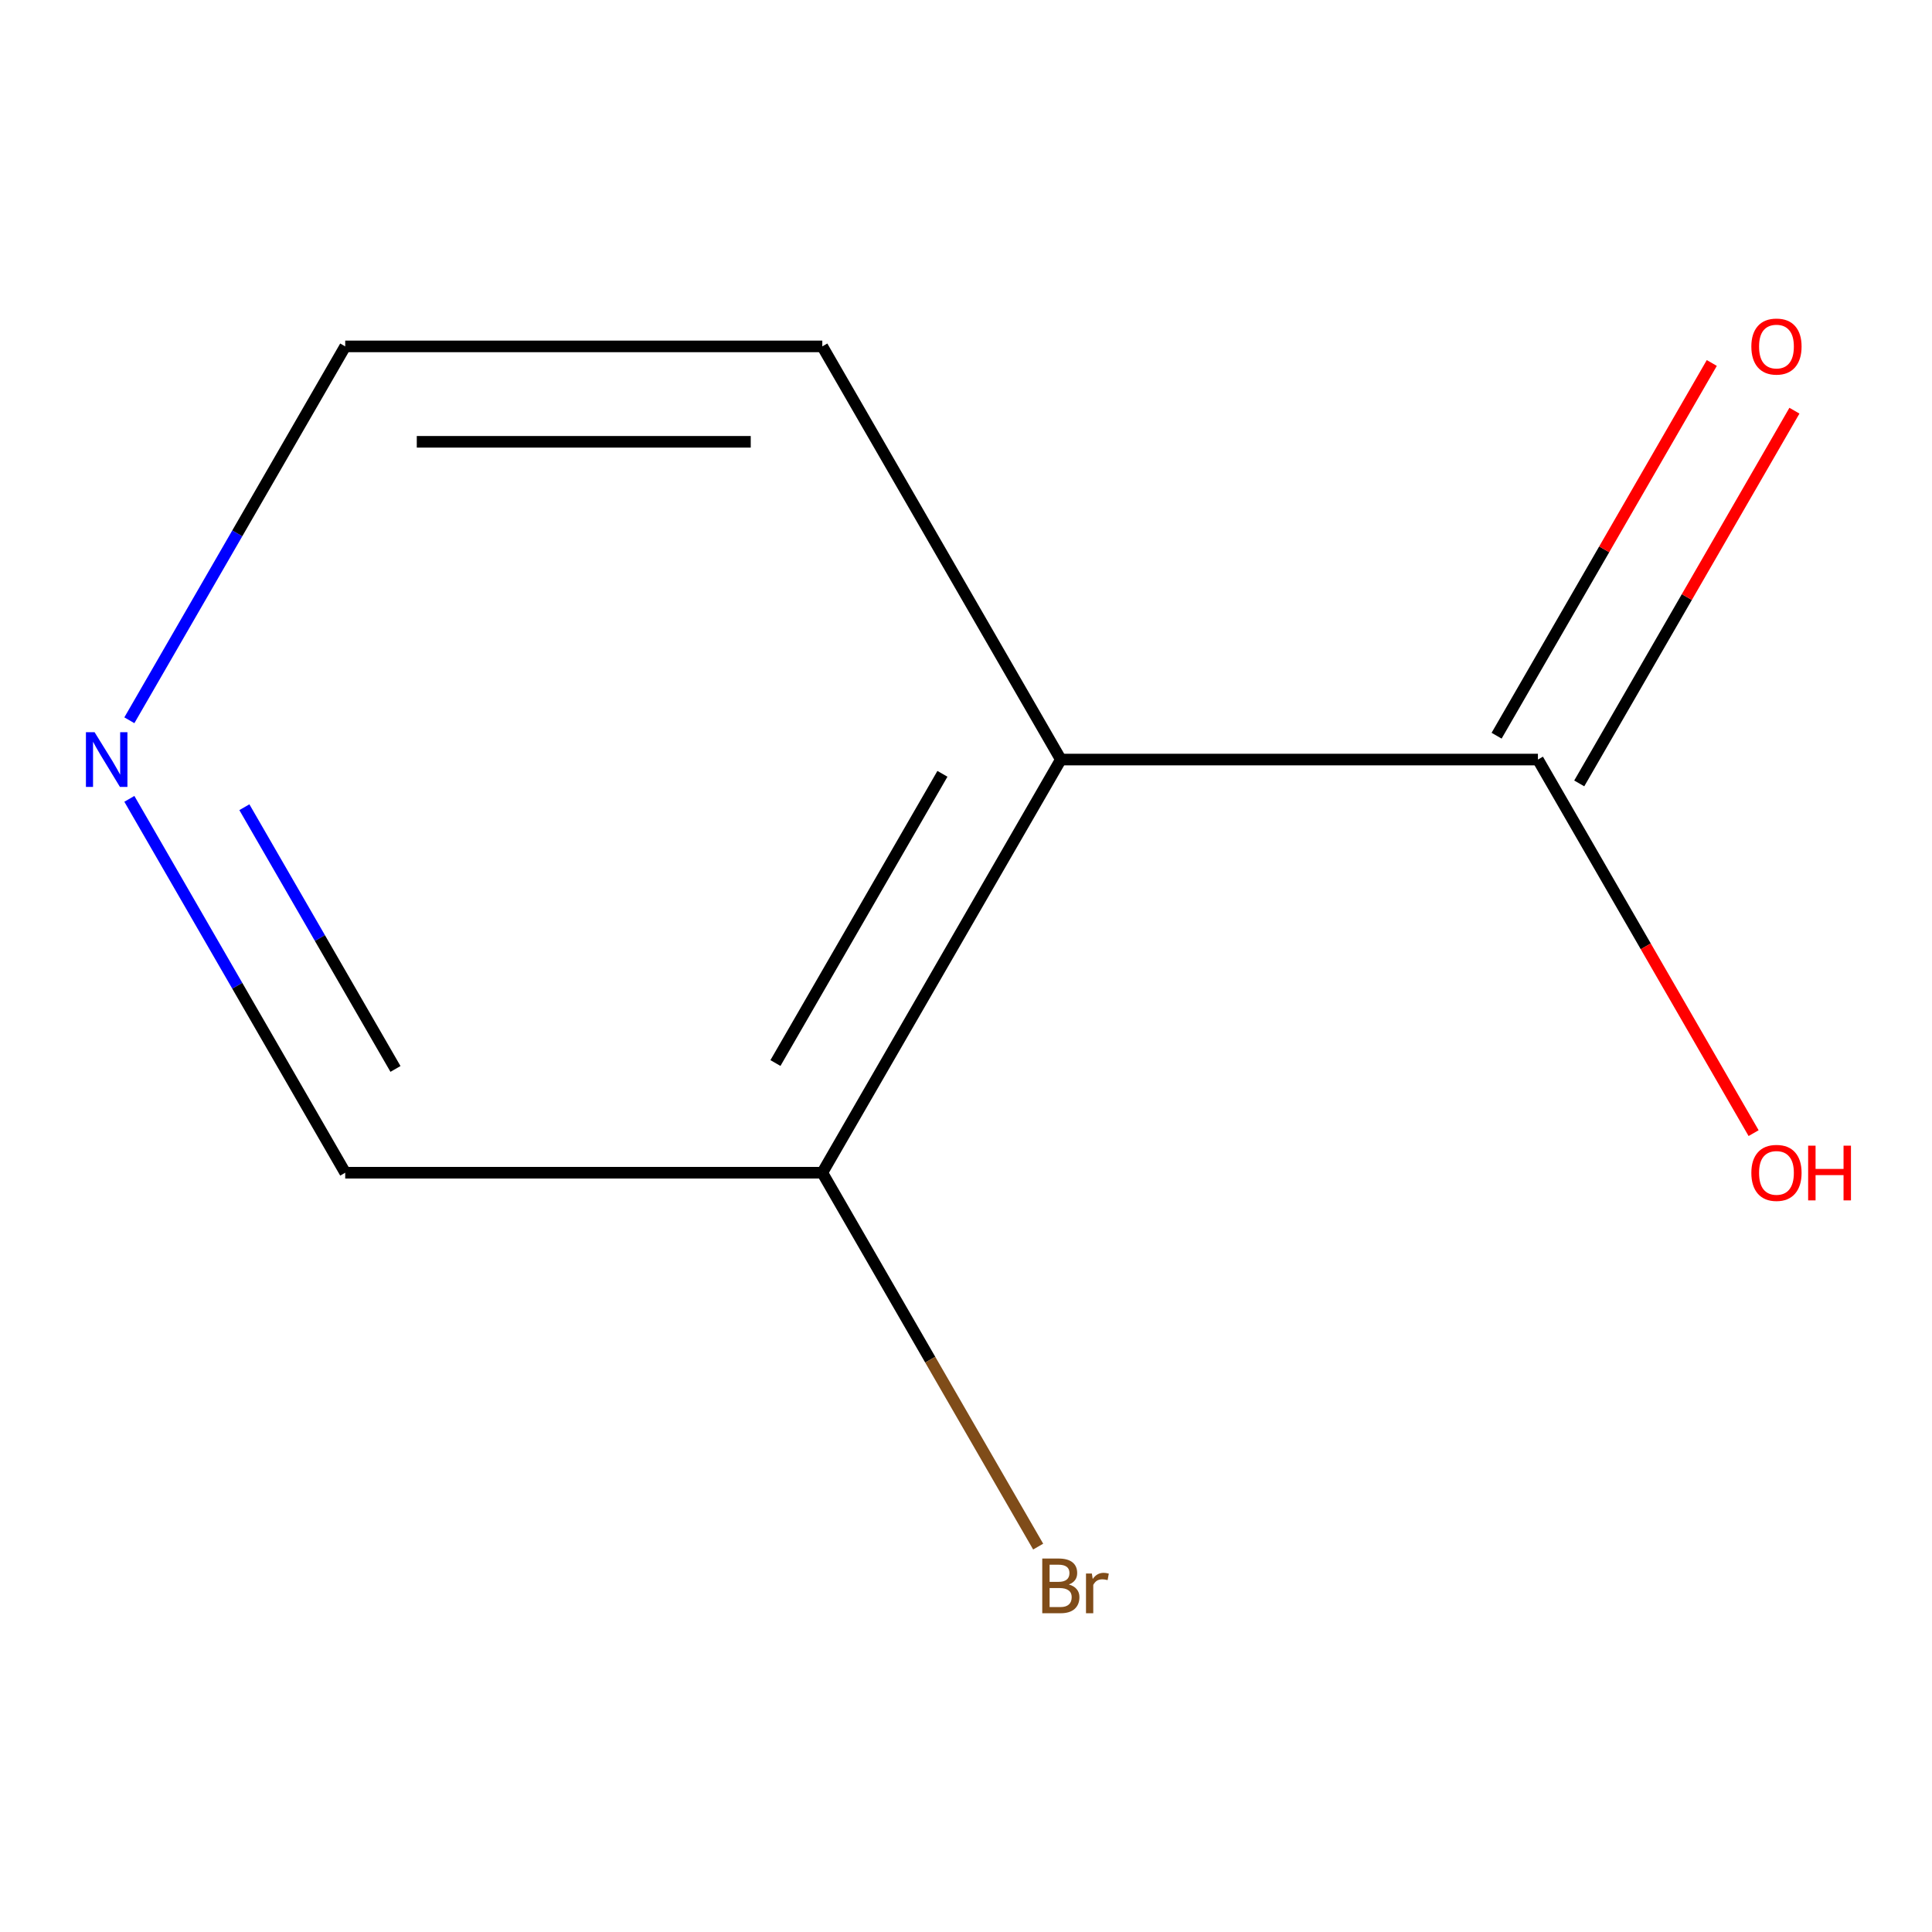 <?xml version='1.0' encoding='iso-8859-1'?>
<svg version='1.1' baseProfile='full'
              xmlns='http://www.w3.org/2000/svg'
                      xmlns:rdkit='http://www.rdkit.org/xml'
                      xmlns:xlink='http://www.w3.org/1999/xlink'
                  xml:space='preserve'
width='1000px' height='1000px' viewBox='0 0 1000 1000'>
<!-- END OF HEADER -->
<rect style='opacity:1.0;fill:#FFFFFF;stroke:none' width='1000' height='1000' x='0' y='0'> </rect>
<path class='bond-0' d='M 549.09,393.146 L 796.027,393.146' style='fill:none;fill-rule:evenodd;stroke:#000000;stroke-width:6px;stroke-linecap:butt;stroke-linejoin:miter;stroke-opacity:1' />
<path class='bond-1' d='M 549.09,393.146 L 425.622,606.999' style='fill:none;fill-rule:evenodd;stroke:#000000;stroke-width:6px;stroke-linecap:butt;stroke-linejoin:miter;stroke-opacity:1' />
<path class='bond-1' d='M 487.799,400.53 L 401.371,550.228' style='fill:none;fill-rule:evenodd;stroke:#000000;stroke-width:6px;stroke-linecap:butt;stroke-linejoin:miter;stroke-opacity:1' />
<path class='bond-6' d='M 549.09,393.146 L 425.622,179.293' style='fill:none;fill-rule:evenodd;stroke:#000000;stroke-width:6px;stroke-linecap:butt;stroke-linejoin:miter;stroke-opacity:1' />
<path class='bond-2' d='M 817.412,405.493 L 873.103,309.033' style='fill:none;fill-rule:evenodd;stroke:#000000;stroke-width:6px;stroke-linecap:butt;stroke-linejoin:miter;stroke-opacity:1' />
<path class='bond-2' d='M 873.103,309.033 L 928.794,212.573' style='fill:none;fill-rule:evenodd;stroke:#FF0000;stroke-width:6px;stroke-linecap:butt;stroke-linejoin:miter;stroke-opacity:1' />
<path class='bond-2' d='M 774.641,380.799 L 830.332,284.339' style='fill:none;fill-rule:evenodd;stroke:#000000;stroke-width:6px;stroke-linecap:butt;stroke-linejoin:miter;stroke-opacity:1' />
<path class='bond-2' d='M 830.332,284.339 L 886.024,187.879' style='fill:none;fill-rule:evenodd;stroke:#FF0000;stroke-width:6px;stroke-linecap:butt;stroke-linejoin:miter;stroke-opacity:1' />
<path class='bond-4' d='M 796.027,393.146 L 851.845,489.826' style='fill:none;fill-rule:evenodd;stroke:#000000;stroke-width:6px;stroke-linecap:butt;stroke-linejoin:miter;stroke-opacity:1' />
<path class='bond-4' d='M 851.845,489.826 L 907.663,586.506' style='fill:none;fill-rule:evenodd;stroke:#FF0000;stroke-width:6px;stroke-linecap:butt;stroke-linejoin:miter;stroke-opacity:1' />
<path class='bond-5' d='M 425.622,606.999 L 481.486,703.759' style='fill:none;fill-rule:evenodd;stroke:#000000;stroke-width:6px;stroke-linecap:butt;stroke-linejoin:miter;stroke-opacity:1' />
<path class='bond-5' d='M 481.486,703.759 L 537.351,800.519' style='fill:none;fill-rule:evenodd;stroke:#7F4C19;stroke-width:6px;stroke-linecap:butt;stroke-linejoin:miter;stroke-opacity:1' />
<path class='bond-7' d='M 425.622,606.999 L 178.685,606.999' style='fill:none;fill-rule:evenodd;stroke:#000000;stroke-width:6px;stroke-linecap:butt;stroke-linejoin:miter;stroke-opacity:1' />
<path class='bond-3' d='M 66.957,413.479 L 122.821,510.239' style='fill:none;fill-rule:evenodd;stroke:#0000FF;stroke-width:6px;stroke-linecap:butt;stroke-linejoin:miter;stroke-opacity:1' />
<path class='bond-3' d='M 122.821,510.239 L 178.685,606.999' style='fill:none;fill-rule:evenodd;stroke:#000000;stroke-width:6px;stroke-linecap:butt;stroke-linejoin:miter;stroke-opacity:1' />
<path class='bond-3' d='M 126.487,417.814 L 165.592,485.546' style='fill:none;fill-rule:evenodd;stroke:#0000FF;stroke-width:6px;stroke-linecap:butt;stroke-linejoin:miter;stroke-opacity:1' />
<path class='bond-3' d='M 165.592,485.546 L 204.697,553.278' style='fill:none;fill-rule:evenodd;stroke:#000000;stroke-width:6px;stroke-linecap:butt;stroke-linejoin:miter;stroke-opacity:1' />
<path class='bond-9' d='M 66.957,372.813 L 122.821,276.053' style='fill:none;fill-rule:evenodd;stroke:#0000FF;stroke-width:6px;stroke-linecap:butt;stroke-linejoin:miter;stroke-opacity:1' />
<path class='bond-9' d='M 122.821,276.053 L 178.685,179.293' style='fill:none;fill-rule:evenodd;stroke:#000000;stroke-width:6px;stroke-linecap:butt;stroke-linejoin:miter;stroke-opacity:1' />
<path class='bond-8' d='M 425.622,179.293 L 178.685,179.293' style='fill:none;fill-rule:evenodd;stroke:#000000;stroke-width:6px;stroke-linecap:butt;stroke-linejoin:miter;stroke-opacity:1' />
<path class='bond-8' d='M 388.581,228.68 L 215.726,228.68' style='fill:none;fill-rule:evenodd;stroke:#000000;stroke-width:6px;stroke-linecap:butt;stroke-linejoin:miter;stroke-opacity:1' />
<path  class='atom-3' d='M 906.495 179.373
Q 906.495 172.573, 909.855 168.773
Q 913.215 164.973, 919.495 164.973
Q 925.775 164.973, 929.135 168.773
Q 932.495 172.573, 932.495 179.373
Q 932.495 186.253, 929.095 190.173
Q 925.695 194.053, 919.495 194.053
Q 913.255 194.053, 909.855 190.173
Q 906.495 186.293, 906.495 179.373
M 919.495 190.853
Q 923.815 190.853, 926.135 187.973
Q 928.495 185.053, 928.495 179.373
Q 928.495 173.813, 926.135 171.013
Q 923.815 168.173, 919.495 168.173
Q 915.175 168.173, 912.815 170.973
Q 910.495 173.773, 910.495 179.373
Q 910.495 185.093, 912.815 187.973
Q 915.175 190.853, 919.495 190.853
' fill='#FF0000'/>
<path  class='atom-4' d='M 48.957 378.986
L 58.237 393.986
Q 59.157 395.466, 60.637 398.146
Q 62.117 400.826, 62.197 400.986
L 62.197 378.986
L 65.957 378.986
L 65.957 407.306
L 62.077 407.306
L 52.117 390.906
Q 50.957 388.986, 49.717 386.786
Q 48.517 384.586, 48.157 383.906
L 48.157 407.306
L 44.477 407.306
L 44.477 378.986
L 48.957 378.986
' fill='#0000FF'/>
<path  class='atom-5' d='M 906.495 607.079
Q 906.495 600.279, 909.855 596.479
Q 913.215 592.679, 919.495 592.679
Q 925.775 592.679, 929.135 596.479
Q 932.495 600.279, 932.495 607.079
Q 932.495 613.959, 929.095 617.879
Q 925.695 621.759, 919.495 621.759
Q 913.255 621.759, 909.855 617.879
Q 906.495 613.999, 906.495 607.079
M 919.495 618.559
Q 923.815 618.559, 926.135 615.679
Q 928.495 612.759, 928.495 607.079
Q 928.495 601.519, 926.135 598.719
Q 923.815 595.879, 919.495 595.879
Q 915.175 595.879, 912.815 598.679
Q 910.495 601.479, 910.495 607.079
Q 910.495 612.799, 912.815 615.679
Q 915.175 618.559, 919.495 618.559
' fill='#FF0000'/>
<path  class='atom-5' d='M 935.895 592.999
L 939.735 592.999
L 939.735 605.039
L 954.215 605.039
L 954.215 592.999
L 958.055 592.999
L 958.055 621.319
L 954.215 621.319
L 954.215 608.239
L 939.735 608.239
L 939.735 621.319
L 935.895 621.319
L 935.895 592.999
' fill='#FF0000'/>
<path  class='atom-6' d='M 553.23 820.133
Q 555.95 820.893, 557.31 822.573
Q 558.71 824.213, 558.71 826.653
Q 558.71 830.573, 556.19 832.813
Q 553.71 835.013, 548.99 835.013
L 539.47 835.013
L 539.47 806.693
L 547.83 806.693
Q 552.67 806.693, 555.11 808.653
Q 557.55 810.613, 557.55 814.213
Q 557.55 818.493, 553.23 820.133
M 543.27 809.893
L 543.27 818.773
L 547.83 818.773
Q 550.63 818.773, 552.07 817.653
Q 553.55 816.493, 553.55 814.213
Q 553.55 809.893, 547.83 809.893
L 543.27 809.893
M 548.99 831.813
Q 551.75 831.813, 553.23 830.493
Q 554.71 829.173, 554.71 826.653
Q 554.71 824.333, 553.07 823.173
Q 551.47 821.973, 548.39 821.973
L 543.27 821.973
L 543.27 831.813
L 548.99 831.813
' fill='#7F4C19'/>
<path  class='atom-6' d='M 565.15 814.453
L 565.59 817.293
Q 567.75 814.093, 571.27 814.093
Q 572.39 814.093, 573.91 814.493
L 573.31 817.853
Q 571.59 817.453, 570.63 817.453
Q 568.95 817.453, 567.83 818.133
Q 566.75 818.773, 565.87 820.333
L 565.87 835.013
L 562.11 835.013
L 562.11 814.453
L 565.15 814.453
' fill='#7F4C19'/>
</svg>
